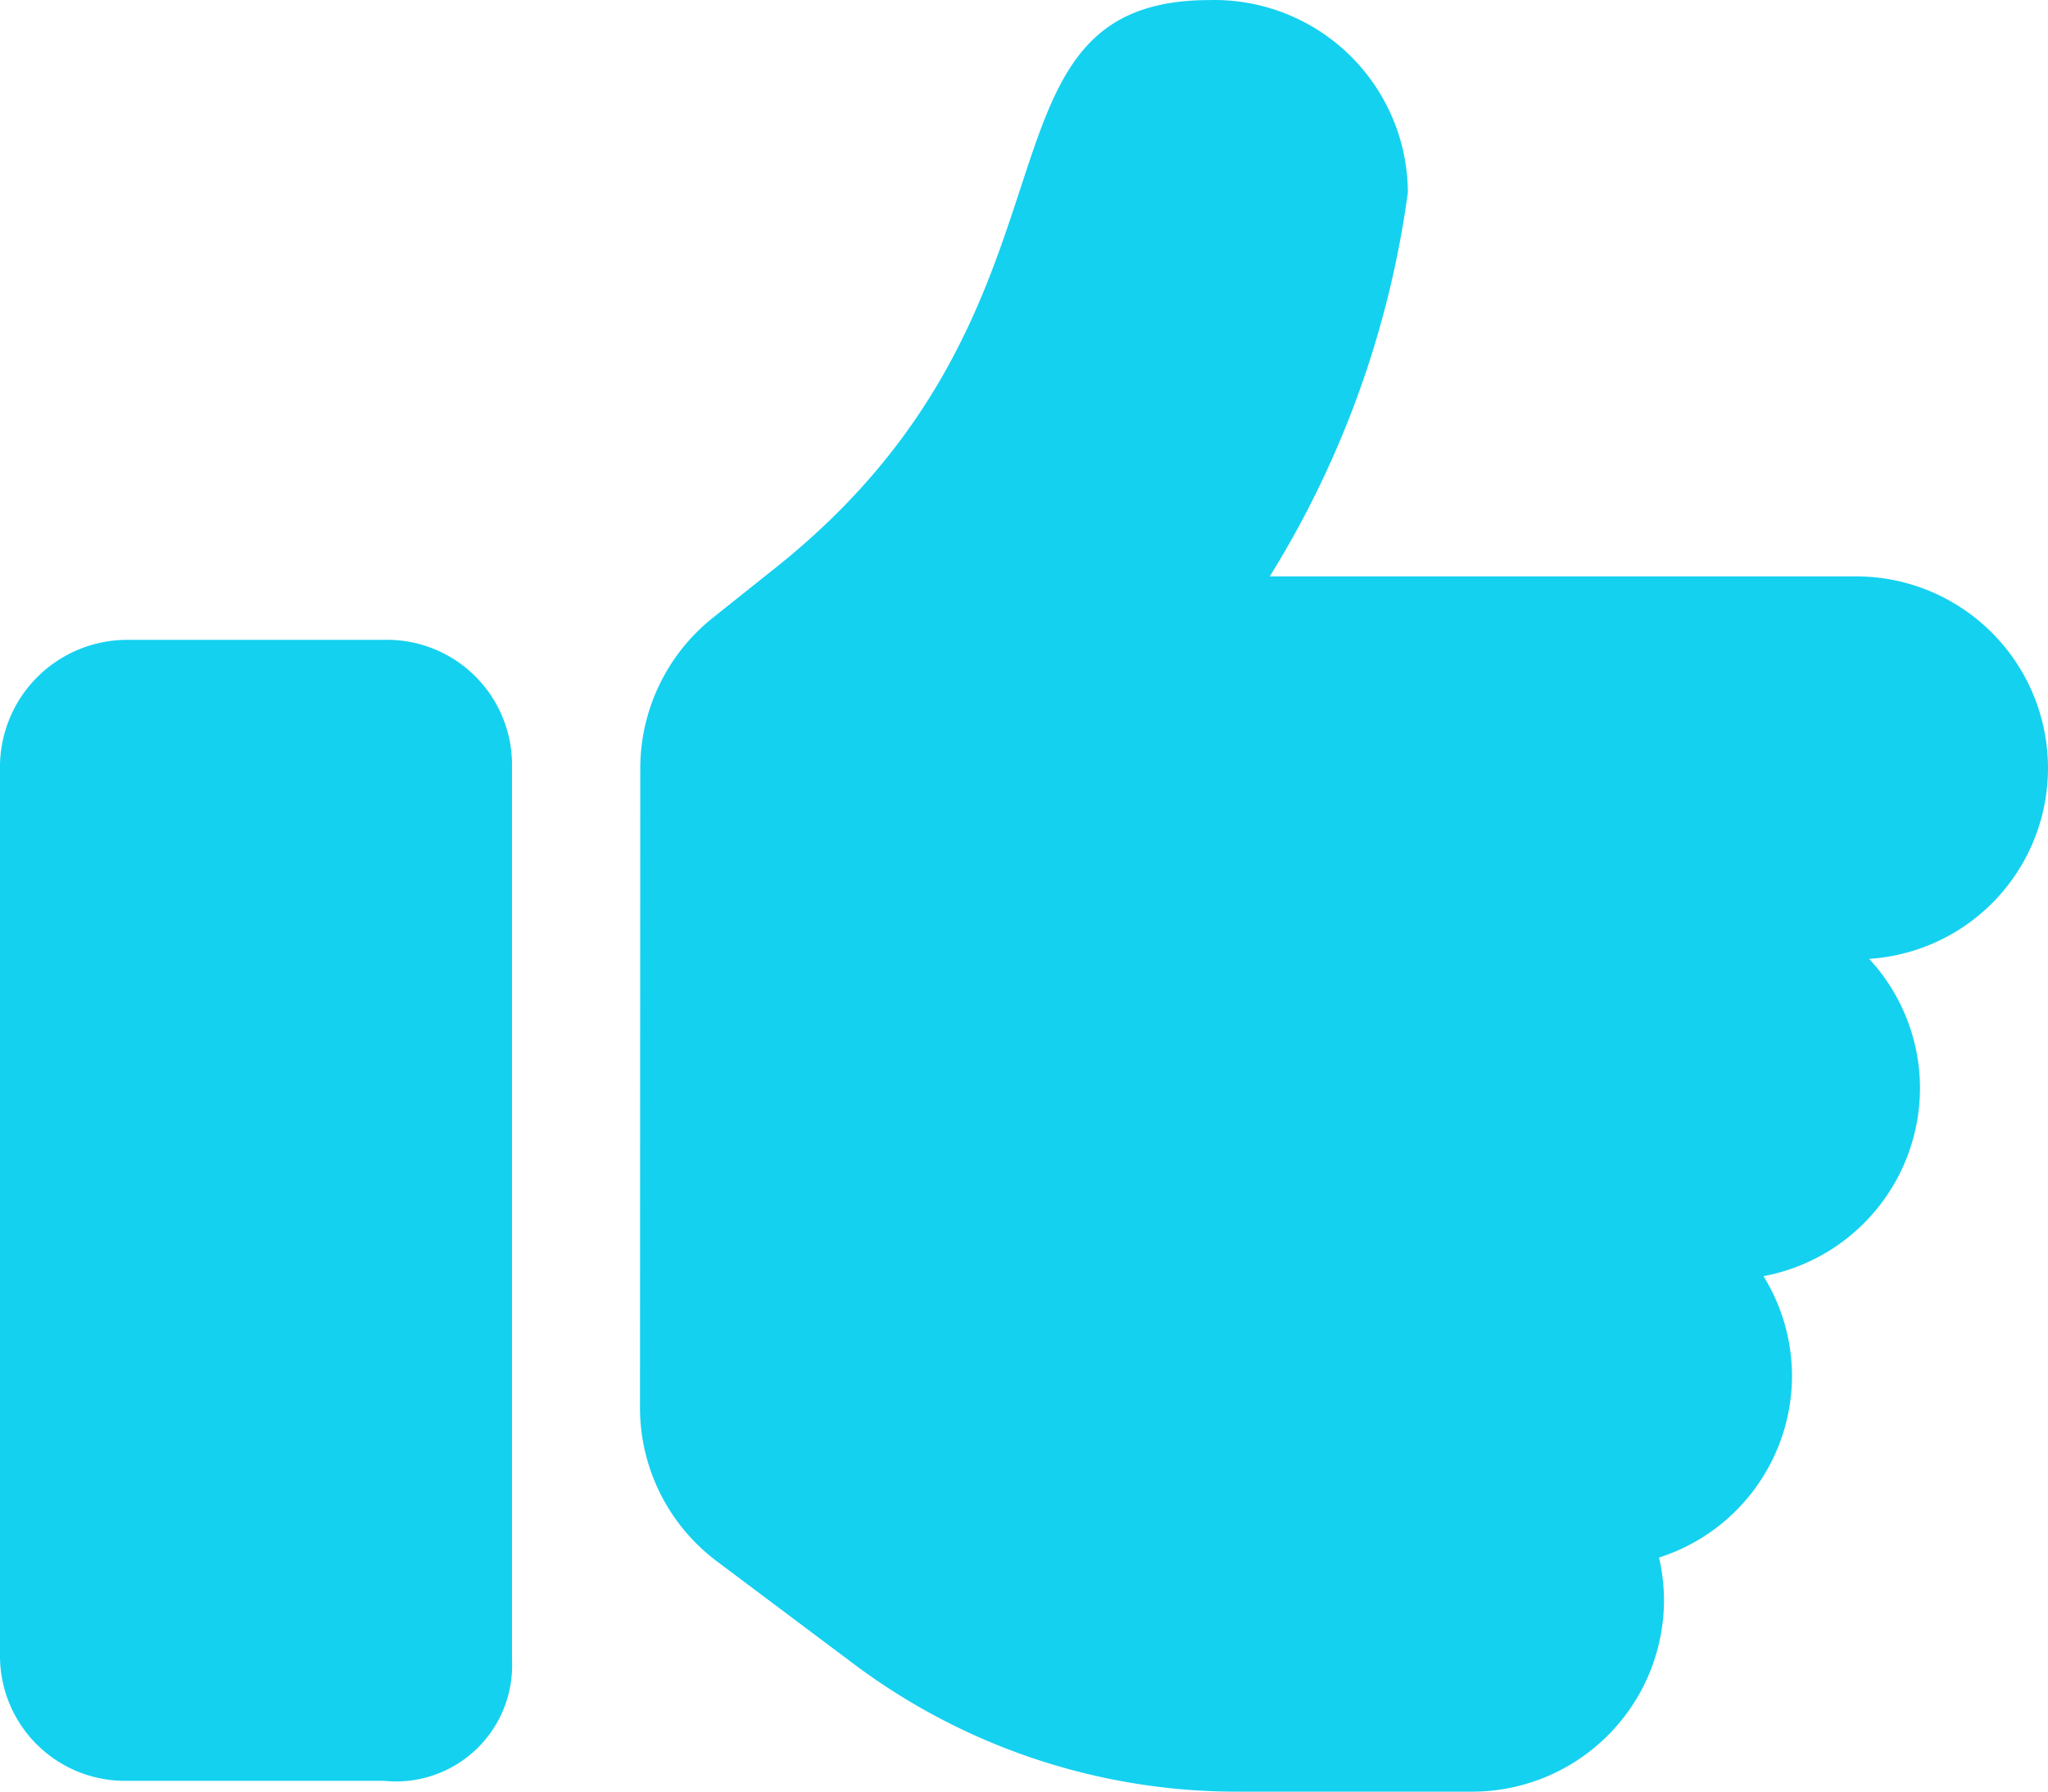 <svg xmlns="http://www.w3.org/2000/svg" width="30" height="26.25" viewBox="0 0 30 26.25"><path d="M7.5-.053V-13.178A1.831,1.831,0,0,0,5.625-15H1.875A1.865,1.865,0,0,0,0-13.178V-.105A1.831,1.831,0,0,0,1.875,1.717h3.75A1.7,1.7,0,0,0,7.5-.053ZM30-13.119a2.811,2.811,0,0,0-2.812-2.811H18.6a14.3,14.3,0,0,0,2.023-5.626,2.834,2.834,0,0,0-2.9-2.818c-3.7,0-1.545,4.462-6.34,8.3l-.955.762a2.824,2.824,0,0,0-1.049,2.191h0L9.375-3.75A2.812,2.812,0,0,0,10.5-1.5l2,1.5a9.349,9.349,0,0,0,5.623,1.876h3.439A2.811,2.811,0,0,0,24.375-.936a2.809,2.809,0,0,0-.073-.618A2.8,2.8,0,0,0,26.25-4.219a2.785,2.785,0,0,0-.418-1.458,2.807,2.807,0,0,0,2.293-2.755,2.793,2.793,0,0,0-.745-1.894A2.8,2.8,0,0,0,30-13.119Z" transform="translate(0 24.375)" fill="#14d1f0"/></svg>